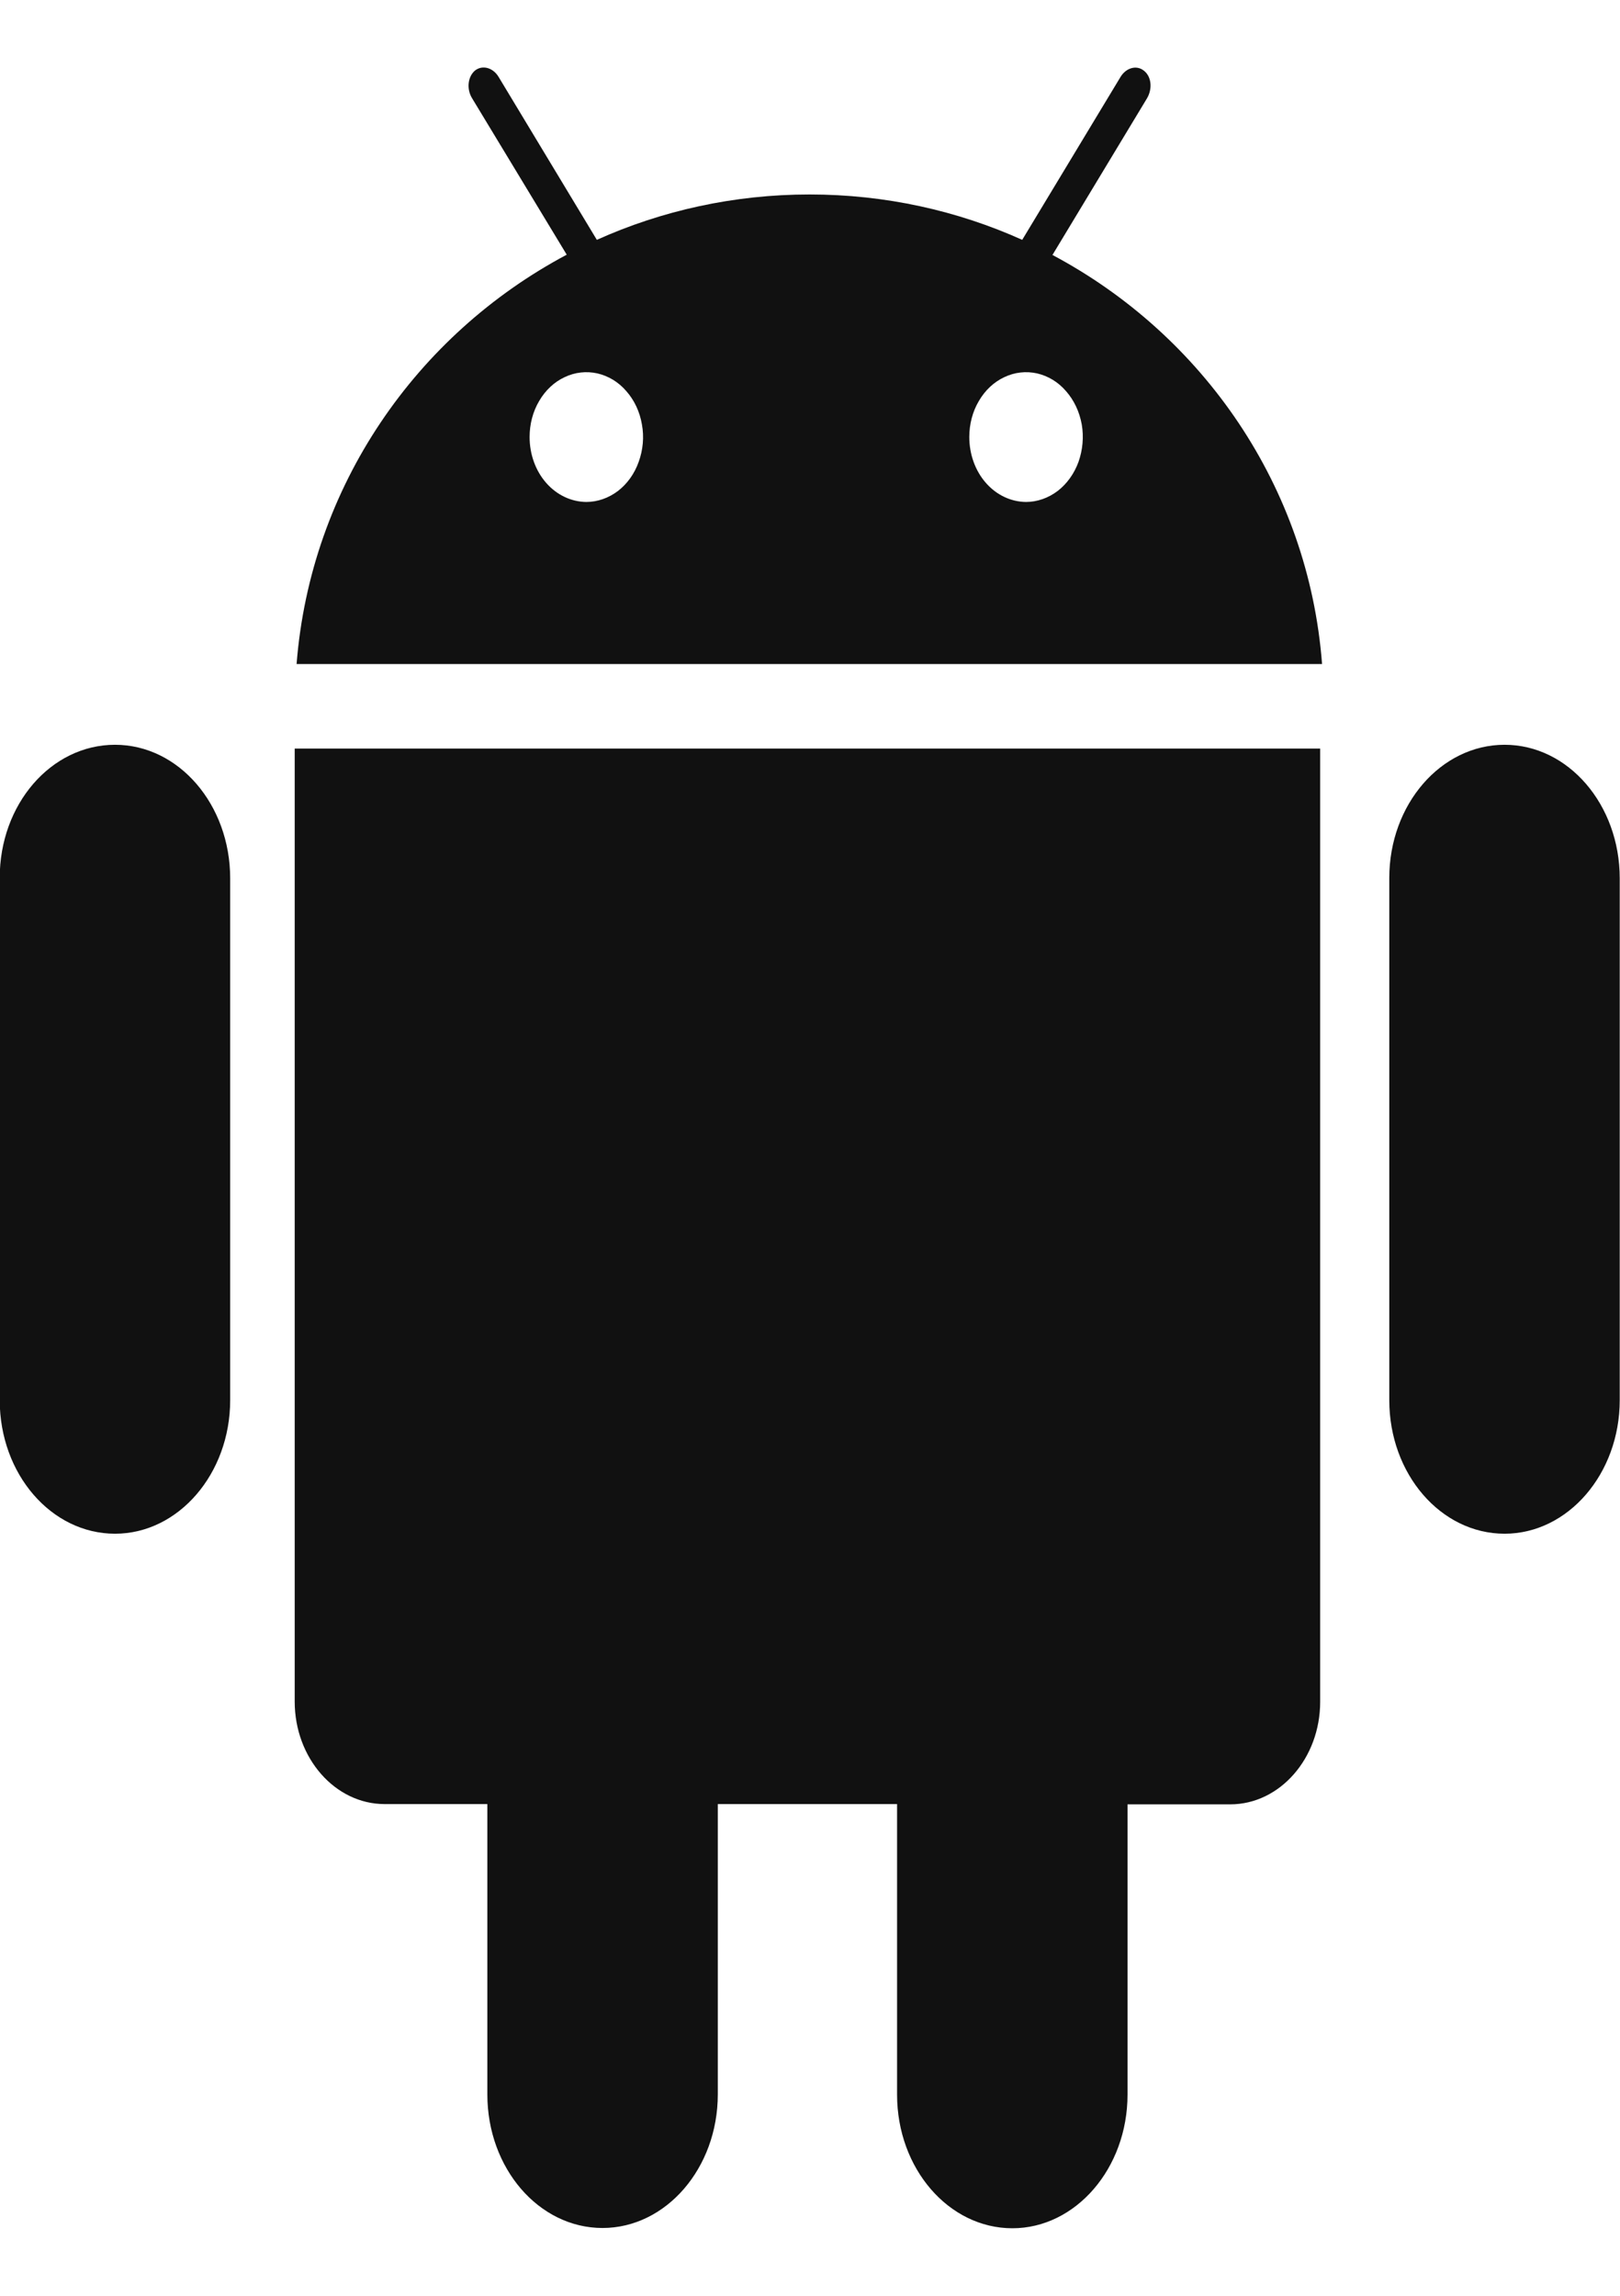 <svg width="12" height="17" viewBox="0 0 12 17" fill="none" xmlns="http://www.w3.org/2000/svg">
<path d="M9.779 12.602C9.779 13.02 9.48 13.361 9.113 13.361H8.352V15.511C8.352 16.055 7.969 16.5 7.499 16.5C7.027 16.5 6.645 16.057 6.645 15.511V13.359H5.317V15.509C5.317 16.054 4.934 16.498 4.463 16.498C3.991 16.498 3.61 16.055 3.61 15.509V13.359H2.849C2.482 13.359 2.183 13.018 2.183 12.6V5.543H9.779V12.602ZM4.198 1.886L3.496 0.726C3.455 0.658 3.465 0.567 3.519 0.522C3.574 0.479 3.652 0.501 3.693 0.569L4.421 1.776C4.901 1.56 5.436 1.44 5.997 1.44C6.558 1.44 7.092 1.56 7.572 1.776L8.3 0.57C8.341 0.502 8.419 0.479 8.474 0.524C8.529 0.567 8.538 0.656 8.497 0.727L7.796 1.888C8.911 2.481 9.693 3.604 9.793 4.917H2.197C2.3 3.602 3.083 2.479 4.198 1.886ZM7.6 3.717C7.683 3.717 7.765 3.688 7.834 3.636C7.903 3.583 7.957 3.508 7.989 3.42C8.02 3.332 8.029 3.236 8.013 3.143C7.996 3.049 7.956 2.964 7.897 2.897C7.839 2.829 7.764 2.784 7.682 2.765C7.601 2.747 7.516 2.756 7.439 2.793C7.362 2.829 7.297 2.89 7.251 2.969C7.204 3.048 7.18 3.141 7.18 3.236C7.18 3.364 7.224 3.486 7.303 3.576C7.382 3.666 7.489 3.716 7.6 3.717ZM4.343 3.717C4.426 3.717 4.508 3.688 4.577 3.636C4.646 3.583 4.7 3.508 4.731 3.42C4.763 3.332 4.772 3.236 4.755 3.143C4.739 3.049 4.699 2.964 4.64 2.897C4.582 2.829 4.507 2.784 4.425 2.765C4.344 2.747 4.259 2.756 4.182 2.793C4.105 2.829 4.04 2.89 3.994 2.969C3.947 3.048 3.923 3.141 3.923 3.236C3.923 3.364 3.967 3.486 4.046 3.576C4.125 3.666 4.232 3.716 4.343 3.717ZM0.852 5.515C1.324 5.515 1.705 5.958 1.705 6.504V10.368C1.705 10.913 1.322 11.357 0.852 11.357C0.38 11.357 -0.002 10.915 -0.002 10.368V6.502C-0.003 5.956 0.378 5.515 0.852 5.515ZM11.145 5.515C11.617 5.515 11.998 5.958 11.998 6.504V10.368C11.998 10.913 11.615 11.357 11.145 11.357C10.673 11.357 10.291 10.915 10.291 10.368V6.502C10.291 5.956 10.674 5.515 11.145 5.515Z" fill="#111111"/>
</svg>
